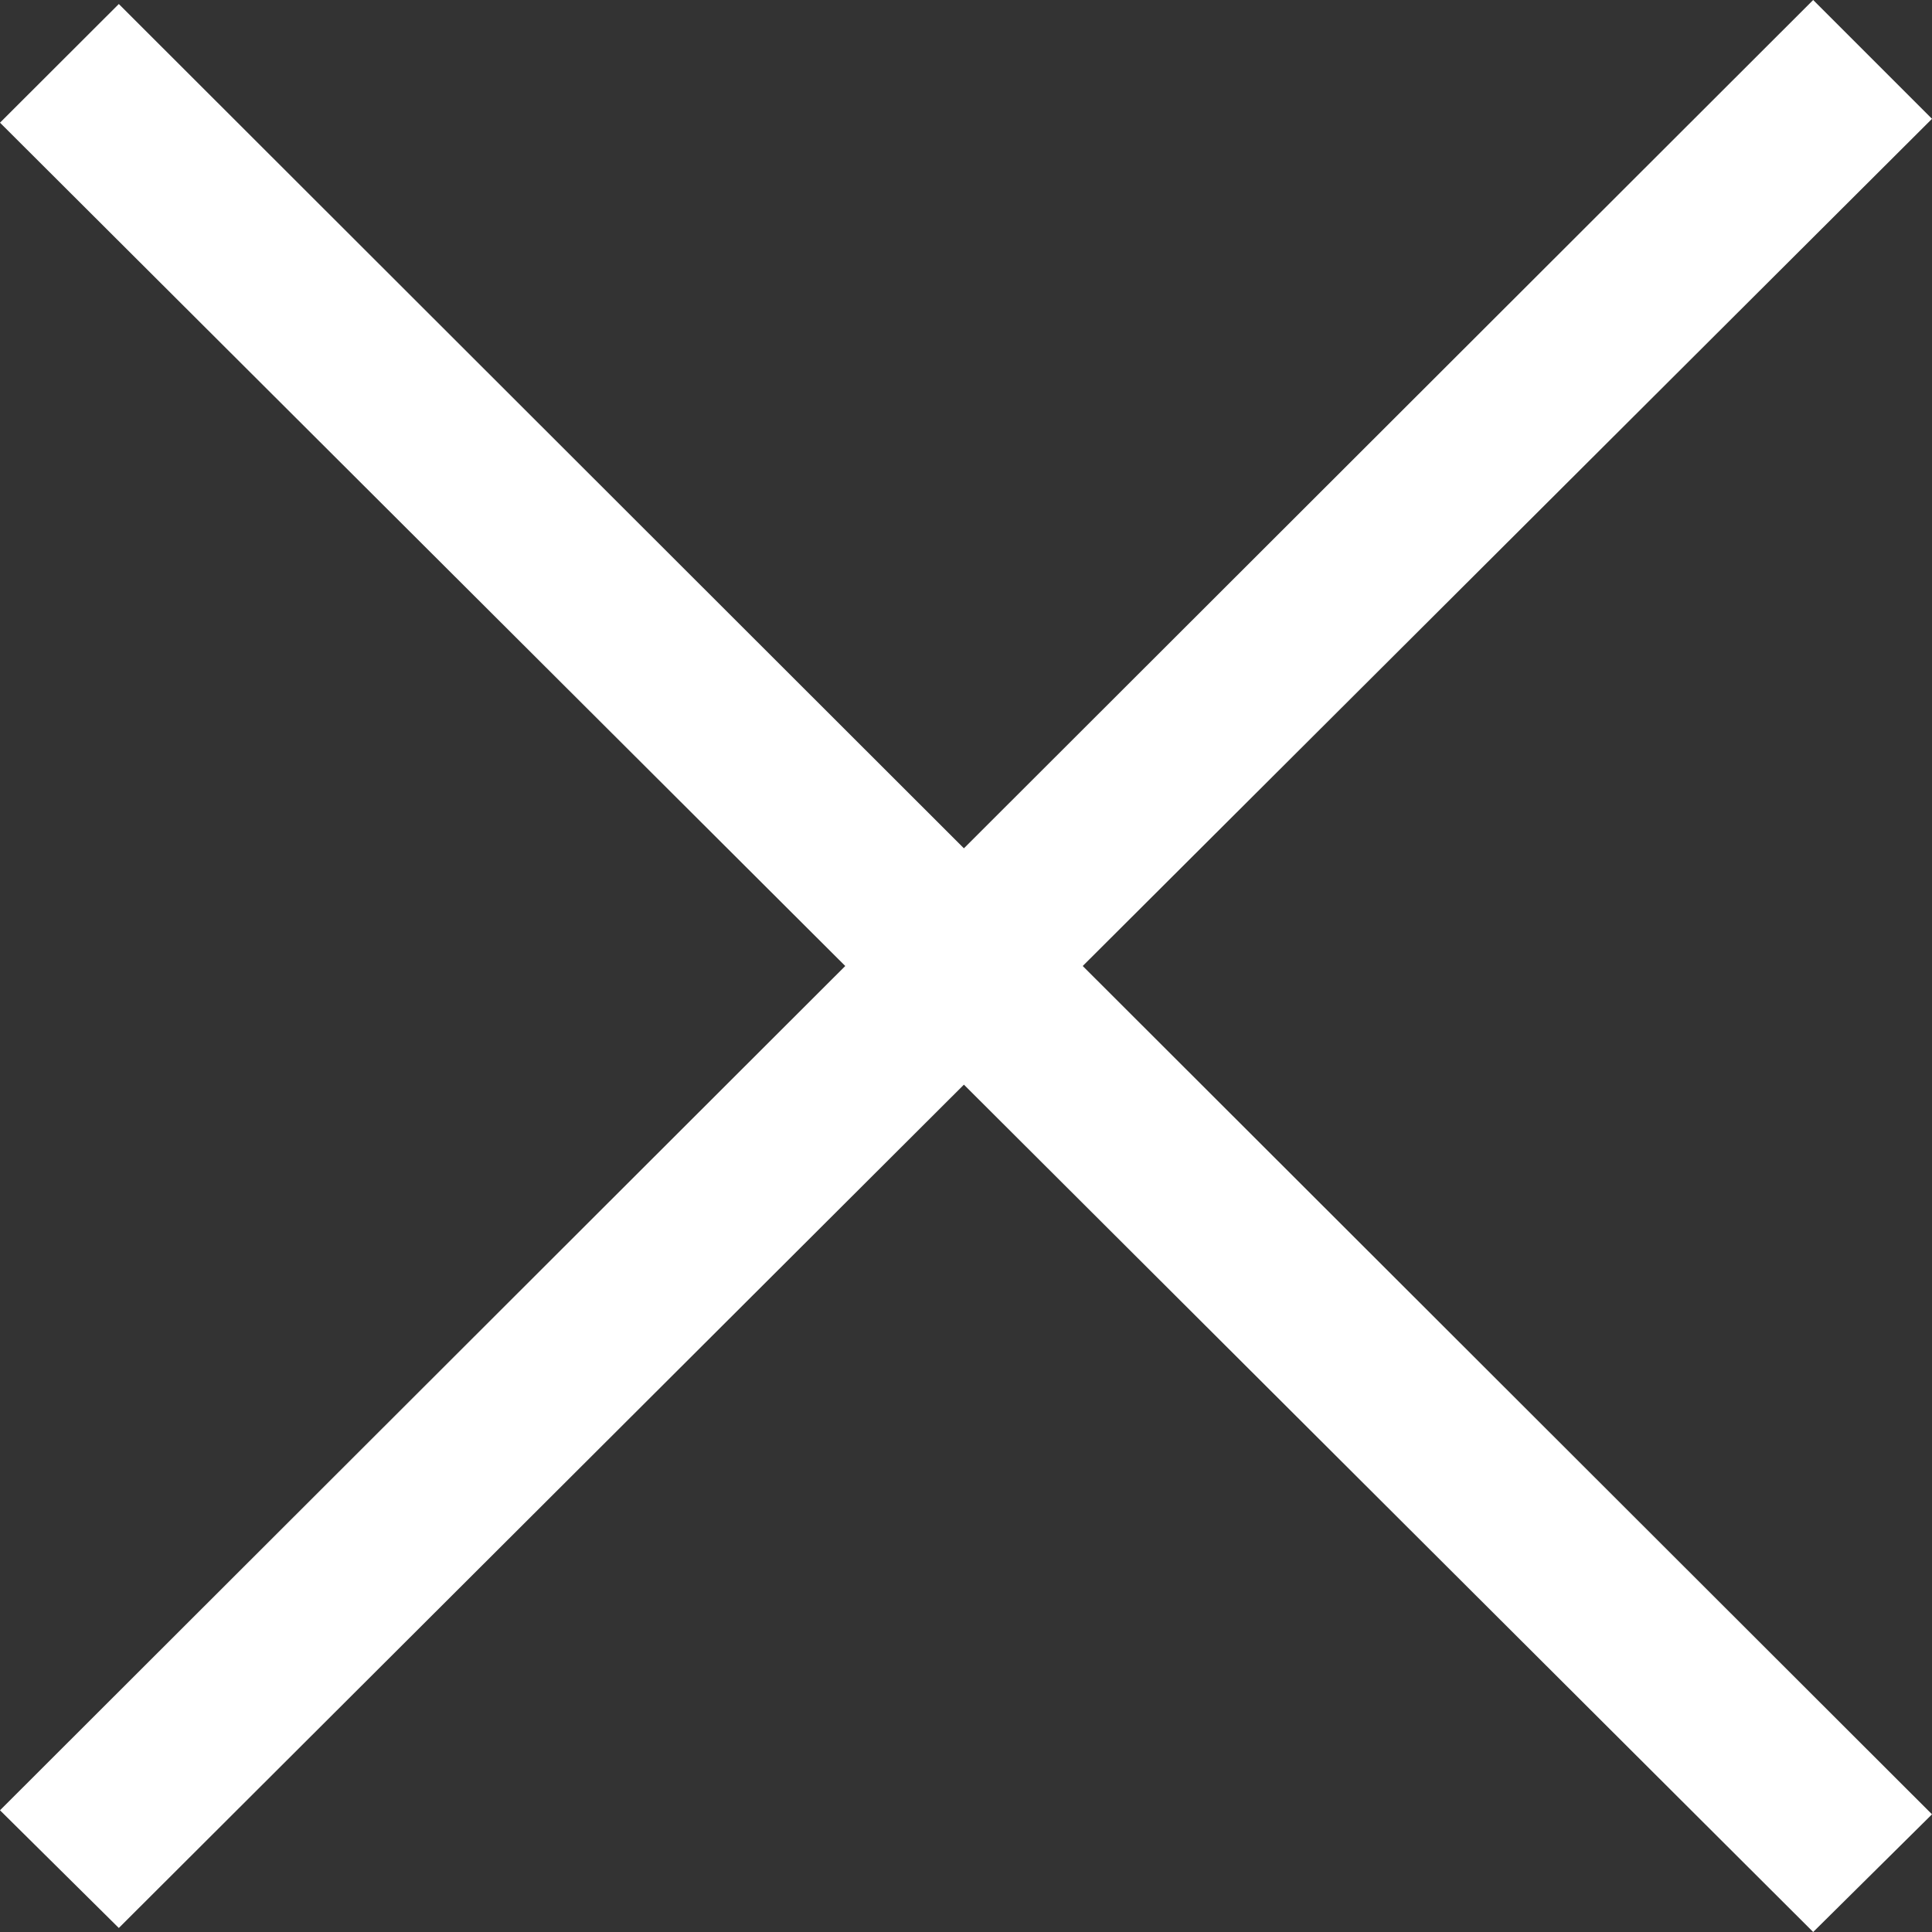<?xml version="1.0" encoding="UTF-8"?>
<svg width="12px" height="12px" viewBox="0 0 12 12" version="1.1" xmlns="http://www.w3.org/2000/svg" xmlns:xlink="http://www.w3.org/1999/xlink">
    <rect x="0" y="0" width="12" height="12" fill="#333333" stroke="none"/>
    <title>E68A1A55-E4E7-493B-BE40-9990AAC83B24</title>
    <g id="Homepage" stroke="none" stroke-width="1" fill="none" fill-rule="evenodd" opacity="1">
        <g id="LP---Homepage" transform="translate(-1894, -14)" fill="#FFFFFF" fill-rule="nonzero">
            <g id="close" transform="translate(1894, 14)">
                <polygon id="Path" points="11.262 0 5.987 5.269 0.738 0.025 0 0.762 5.25 6 0 11.244 0.738 11.975 5.987 6.737 11.262 12 12 11.269 6.725 6 12 0.738"></polygon>
            </g>
        </g>
    </g>
</svg>
